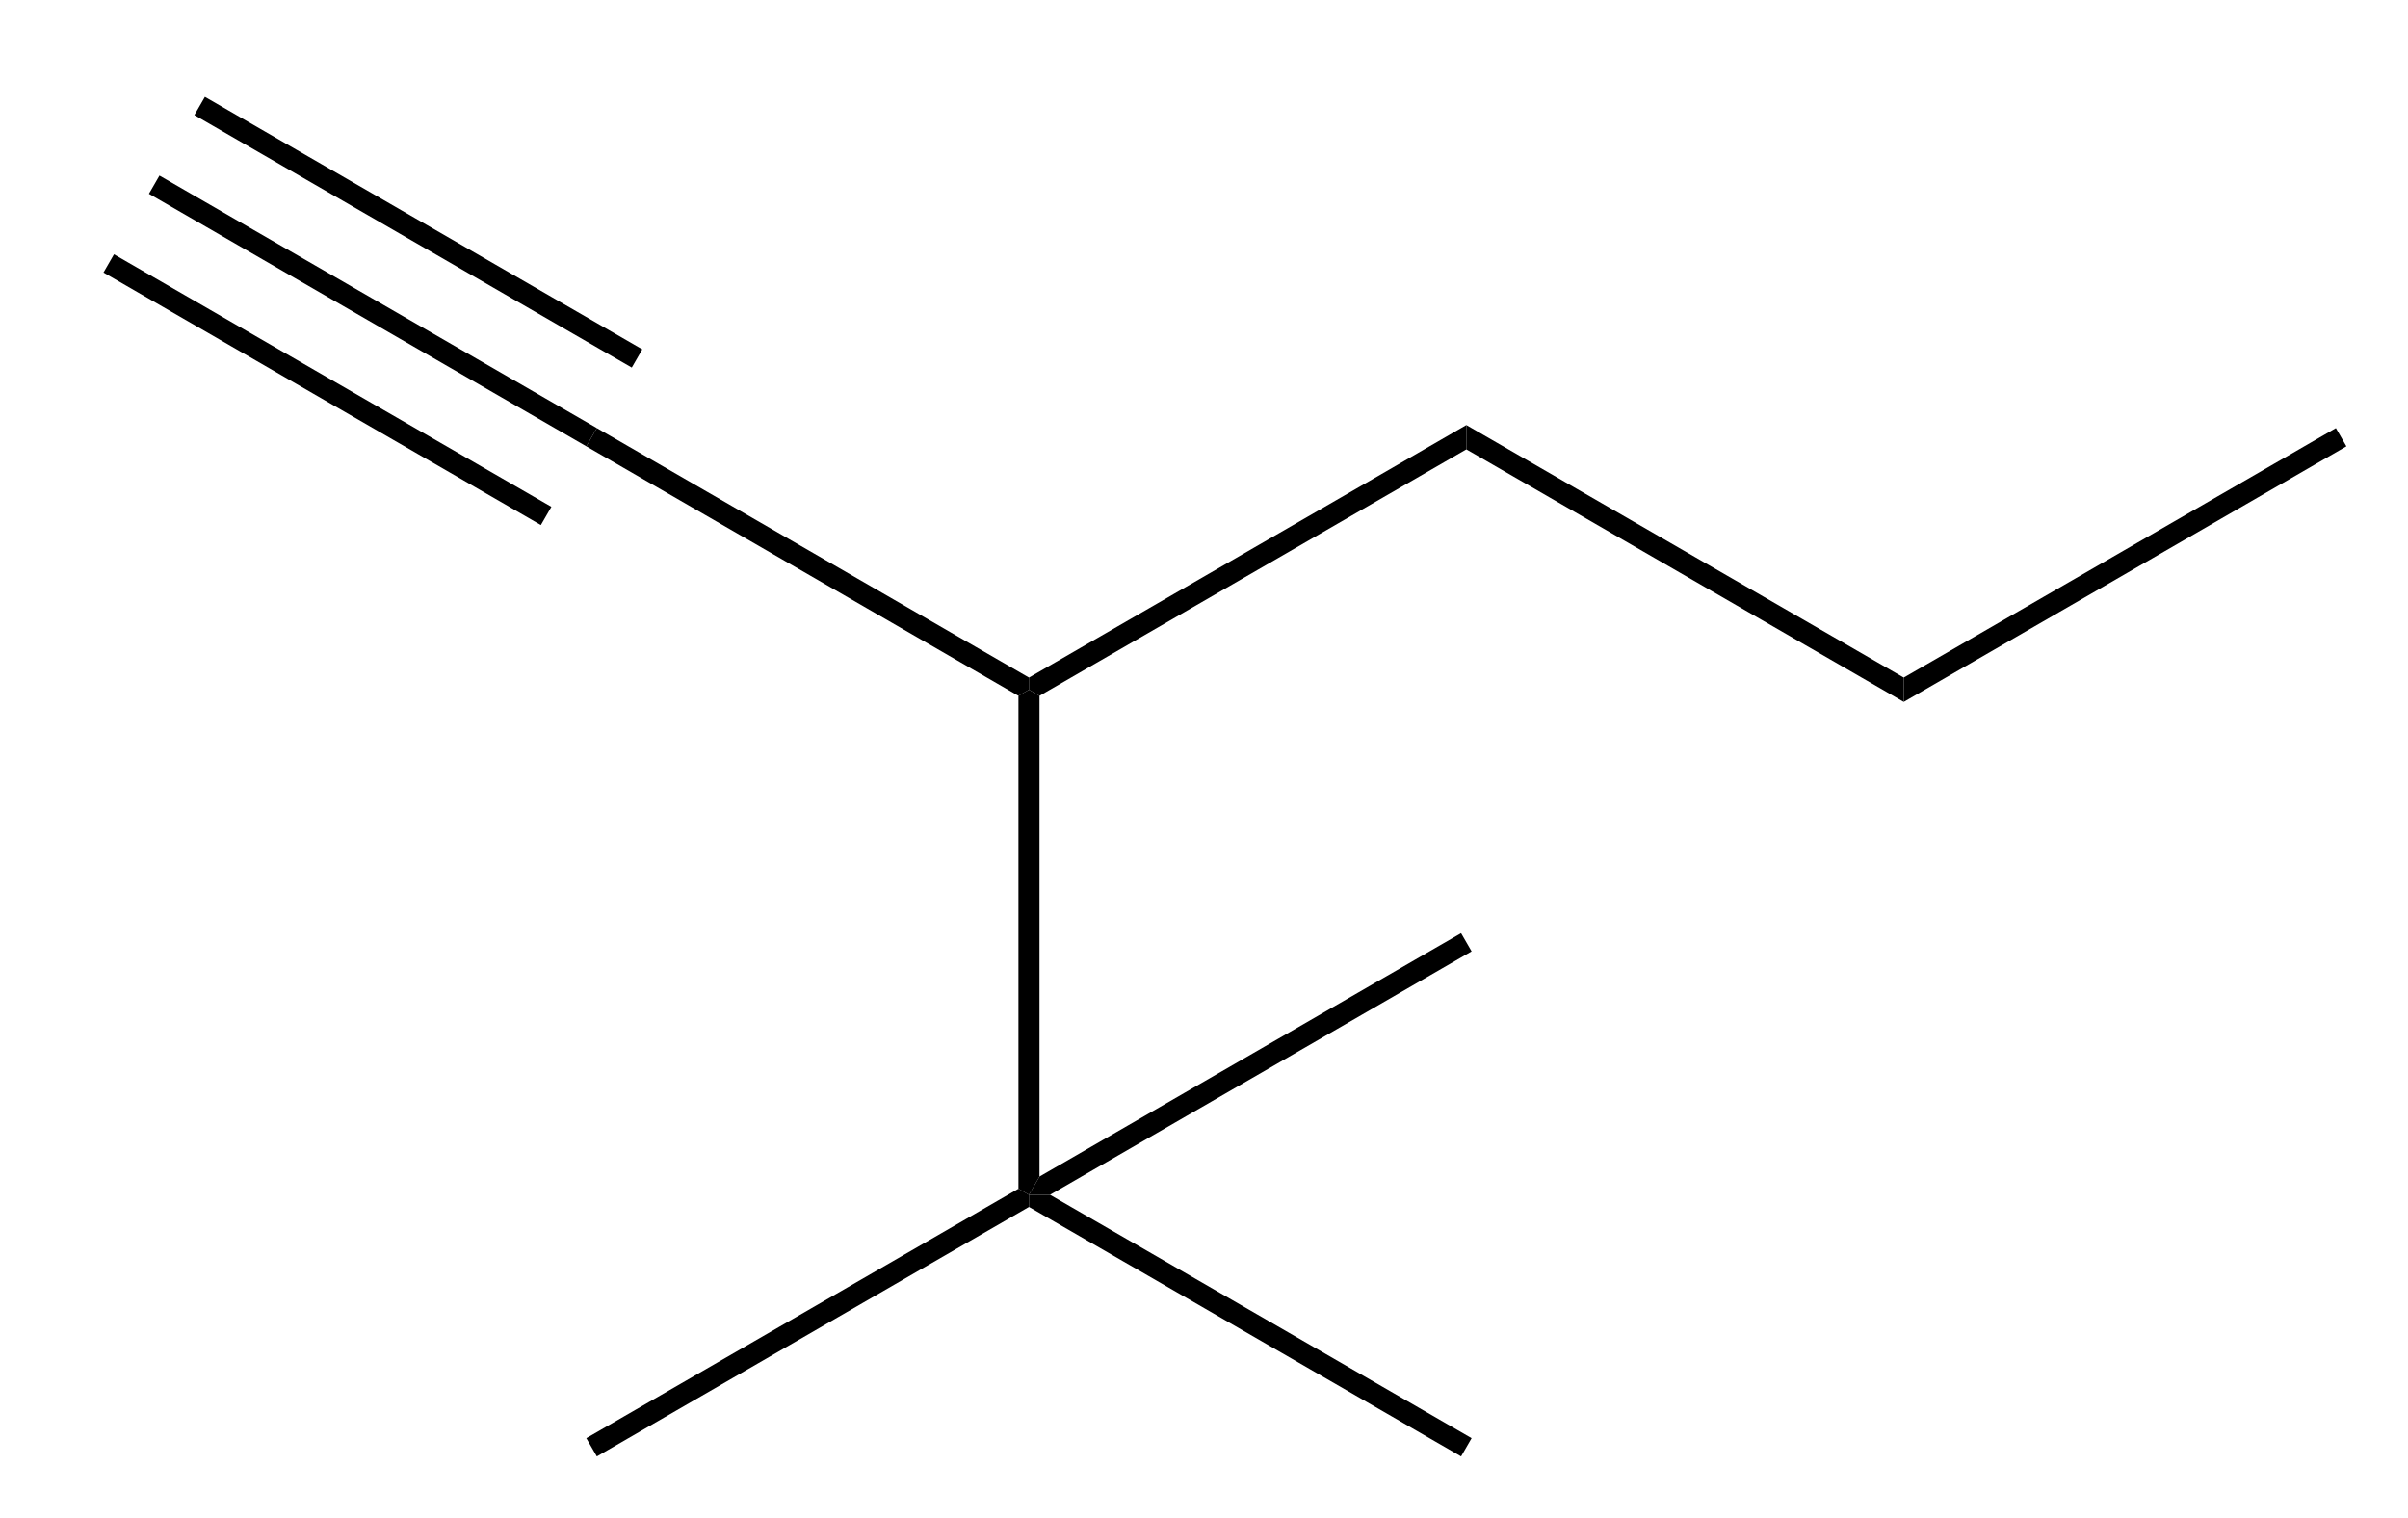 <?xml version="1.0" standalone="no" ?>
<!DOCTYPE svg PUBLIC "-//W3C//DTD SVG 1.1//EN" "http://www.w3.org/Graphics/SVG/1.1/DTD/svg11.dtd">
<svg width="92px" height="58px" viewBox="0 0 92 58" style="background-color: #ffffff00" xmlns="http://www.w3.org/2000/svg" xmlns:xlink="http://www.w3.org/1999/xlink" version="1.1" >
<path stroke="none" fill="#000000" transform="matrix(0.067 0 0 0.067 -121.733 -151.533)" d="M 3148.92,2505.8 L 3154.92,2516.2 L 2902.5,2661.93 L 2902.5,2648.07 L 3148.92,2505.8 Z " />
<path stroke="none" fill="#000000" transform="matrix(0.067 0 0 0.067 -121.733 -151.533)" d="M 2653.08,2517.93 L 2653.08,2504.07 L 2902.5,2648.07 L 2902.5,2661.93 L 2653.08,2517.93 Z " />
<path stroke="none" fill="#000000" transform="matrix(0.067 0 0 0.067 -121.733 -151.533)" d="M 2409.67,2658.46 L 2403.67,2655 L 2403.67,2648.07 L 2653.08,2504.07 L 2653.08,2517.93 L 2409.67,2658.46 Z " />
<path stroke="none" fill="#000000" transform="matrix(0.067 0 0 0.067 -121.733 -151.533)" d="M 2151.25,2516.2 L 2157.25,2505.8 L 2403.67,2648.07 L 2403.67,2655 L 2397.67,2658.46 L 2151.25,2516.2 Z " />
<path stroke="none" fill="#000000" transform="matrix(0.067 0 0 0.067 -121.733 -151.533)" d="M 2409.67,2932.61 L 2403.67,2943 L 2397.67,2939.54 L 2397.67,2658.46 L 2403.67,2655 L 2409.67,2658.46 L 2409.67,2932.61 Z " />
<path stroke="none" fill="#000000" transform="matrix(0.067 0 0 0.067 -121.733 -151.533)" d="M 2656.08,3081.8 L 2650.08,3092.2 L 2403.67,2949.93 L 2403.67,2943 L 2415.67,2943 L 2656.08,3081.8 Z " />
<path stroke="none" fill="#000000" transform="matrix(0.067 0 0 0.067 -121.733 -151.533)" d="M 2157.25,3092.2 L 2151.25,3081.8 L 2397.67,2939.54 L 2403.67,2943 L 2403.67,2949.93 L 2157.25,3092.2 Z " />
<path stroke="none" fill="#000000" transform="matrix(0.067 0 0 0.067 -121.733 -151.533)" d="M 2650.08,2793.8 L 2656.08,2804.2 L 2415.67,2943 L 2403.67,2943 L 2409.67,2932.61 L 2650.08,2793.8 Z " />
<path stroke="none" fill="#000000" transform="matrix(0.067 0 0 0.067 -121.733 -151.533)" d="M 1875.92,2417.09 L 1881.92,2406.7 L 2131.33,2550.7 L 2125.33,2561.09 L 1875.92,2417.09 Z " />
<path stroke="none" fill="#000000" transform="matrix(0.067 0 0 0.067 -121.733 -151.533)" d="M 1901.84,2372.2 L 1907.84,2361.8 L 2157.25,2505.8 L 2151.25,2516.2 L 1901.84,2372.2 Z " />
<path stroke="none" fill="#000000" transform="matrix(0.067 0 0 0.067 -121.733 -151.533)" d="M 1927.76,2327.3 L 1933.76,2316.91 L 2183.17,2460.91 L 2177.17,2471.3 L 1927.76,2327.3 Z " />
</svg>
